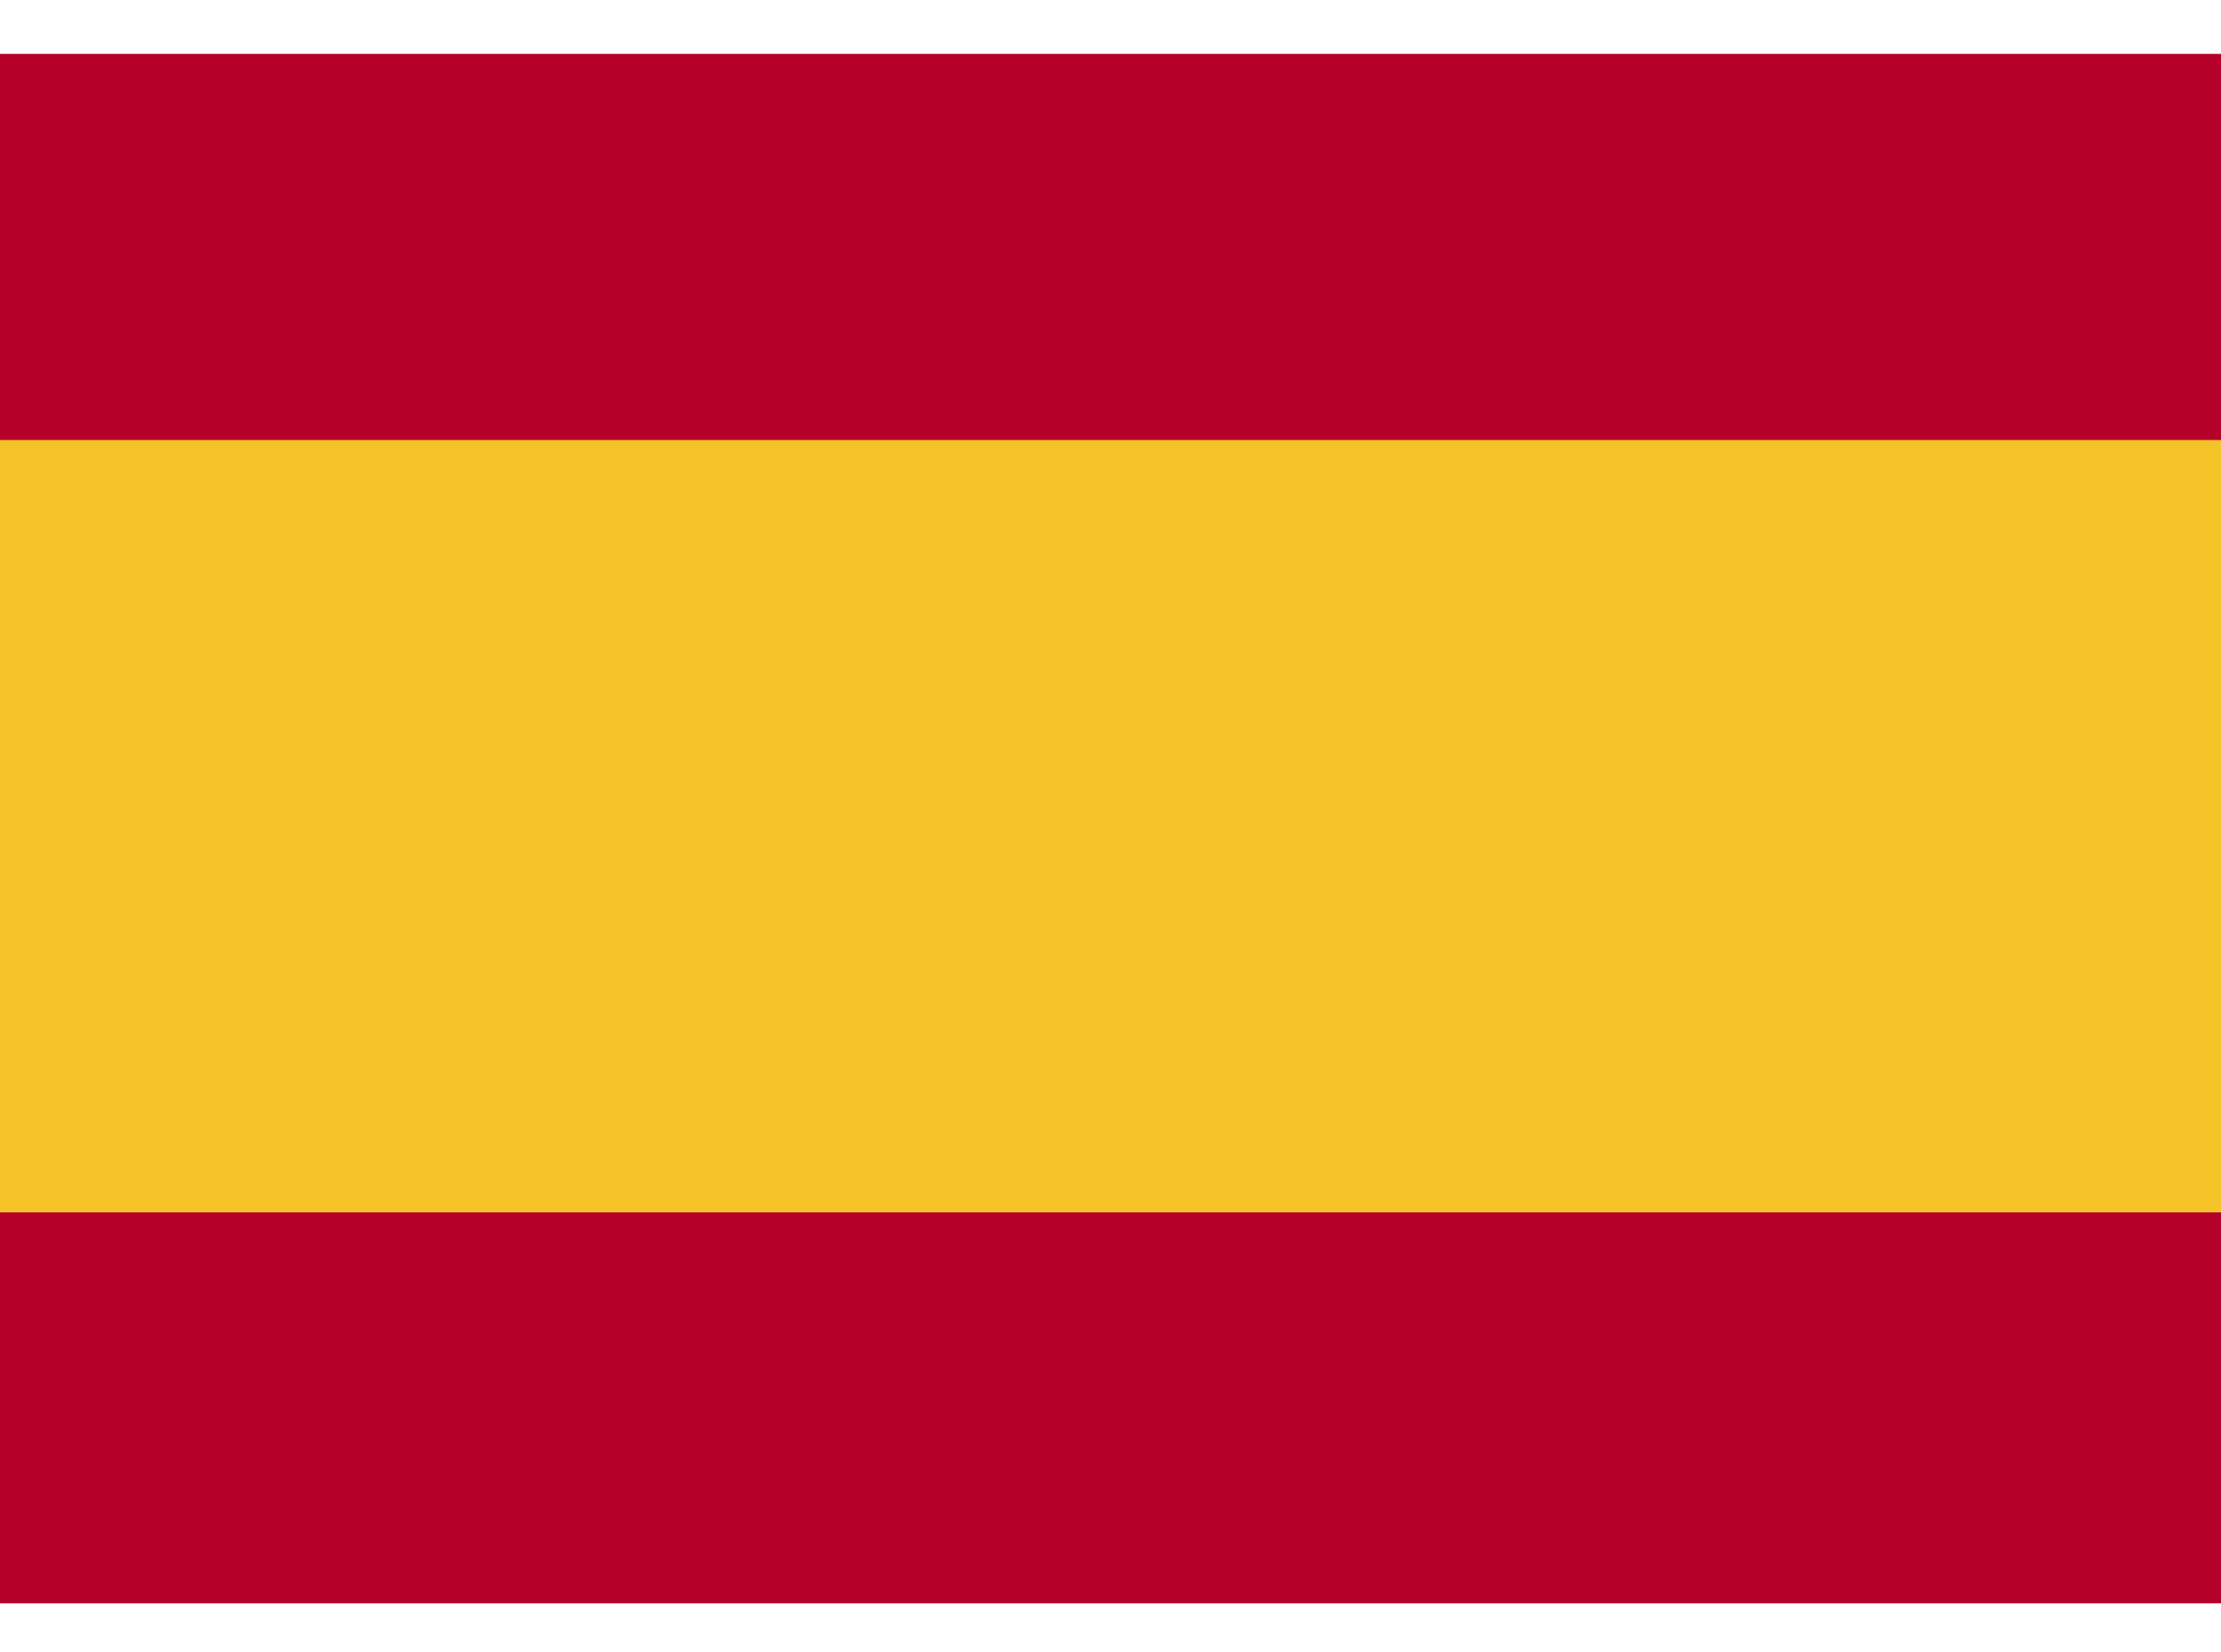 <svg version="1.1" id="Layer_1" xmlns="http://www.w3.org/2000/svg" xmlns:xlink="http://www.w3.org/1999/xlink" x="0px" y="0px"
	 viewBox="0 0 46 32" style="enable-background:new 0 0 46 32;" xml:space="preserve"  width="43px" height="32px">
<style type="text/css">
	.st0{fill:#B5002A;}
	.st1{fill:#F4C327;}
</style>
<rect y="0" class="st0" width="46" height="32.1"/>
<rect y="8" class="st1" width="46" height="16"/>
</svg>
